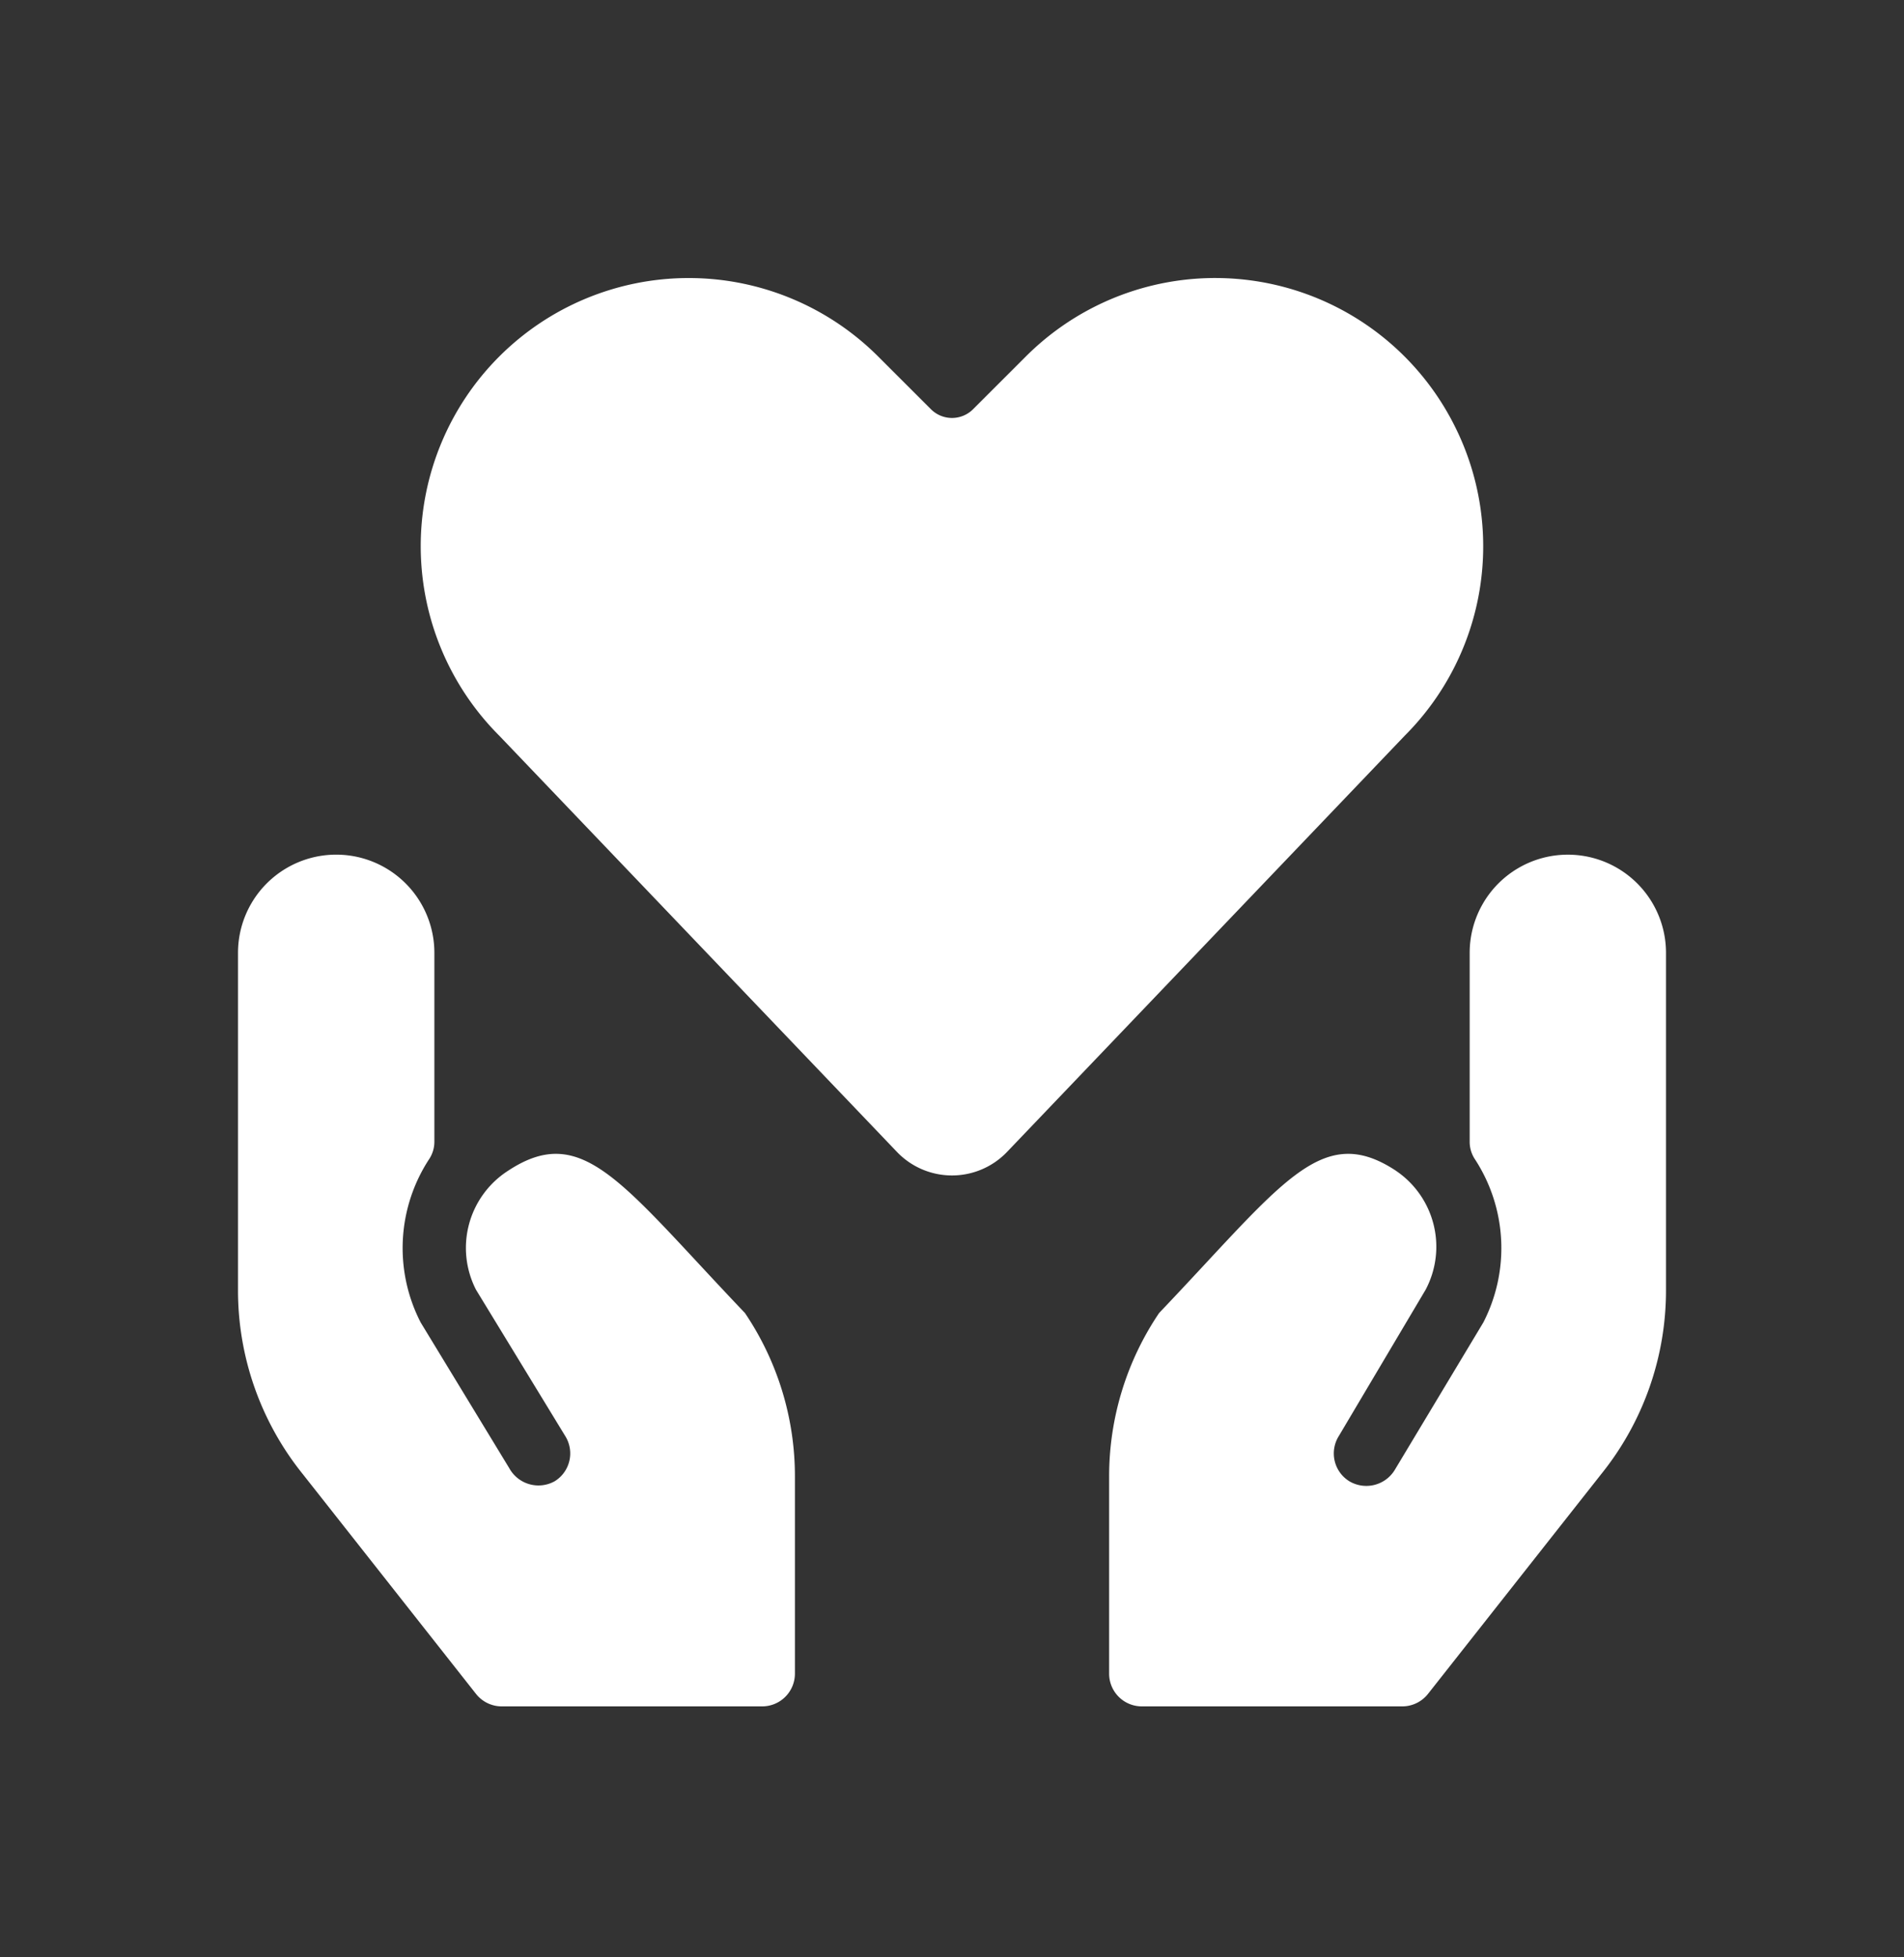 <svg width="36" height="37" viewBox="0 0 36 37" fill="none" xmlns="http://www.w3.org/2000/svg"><rect x="0" y="0" width="36" height="37" fill="#333333" stroke="none"/><g id="Love Heart Hands Hold Fill - Reduced"><path d="M27.506 8.056a5.063 5.063 0 0 0-8.111-1.316l-1.001 1a.563.563 0 0 1-.788 0l-1.001-1a5.067 5.067 0 0 0-7.166 7.166l7.526 7.875a1.44 1.44 0 0 0 2.07 0l7.526-7.875a5.062 5.062 0 0 0 .945-5.85ZM9.608 22.13A1.733 1.733 0 0 0 9 24.38l1.688 2.767a.618.618 0 0 1-.203.855.63.63 0 0 1-.855-.247l-1.676-2.756a3.07 3.07 0 0 1 .157-3.083.596.596 0 0 0 .102-.338v-3.566a1.856 1.856 0 1 0-3.713 0v6.368a5.535 5.535 0 0 0 1.226 3.487L9 32.02a.62.62 0 0 0 .484.236h4.927a.619.619 0 0 0 .619-.619v-3.724a5.512 5.512 0 0 0-.945-3.093c-2.329-2.442-3.06-3.623-4.477-2.69Zm16.784 0a1.733 1.733 0 0 1 .563 2.25l-1.642 2.767a.618.618 0 0 0 .202.855.63.63 0 0 0 .855-.213l1.676-2.79a3.072 3.072 0 0 0-.157-3.083.596.596 0 0 1-.101-.338v-3.566a1.856 1.856 0 0 1 3.712 0v6.368a5.535 5.535 0 0 1-1.226 3.487L27 32.02a.62.62 0 0 1-.484.236H21.59a.618.618 0 0 1-.619-.619v-3.724a5.512 5.512 0 0 1 .945-3.093c2.329-2.442 3.06-3.623 4.477-2.69Z" id="Vector" fill="#fff"/></g></svg>